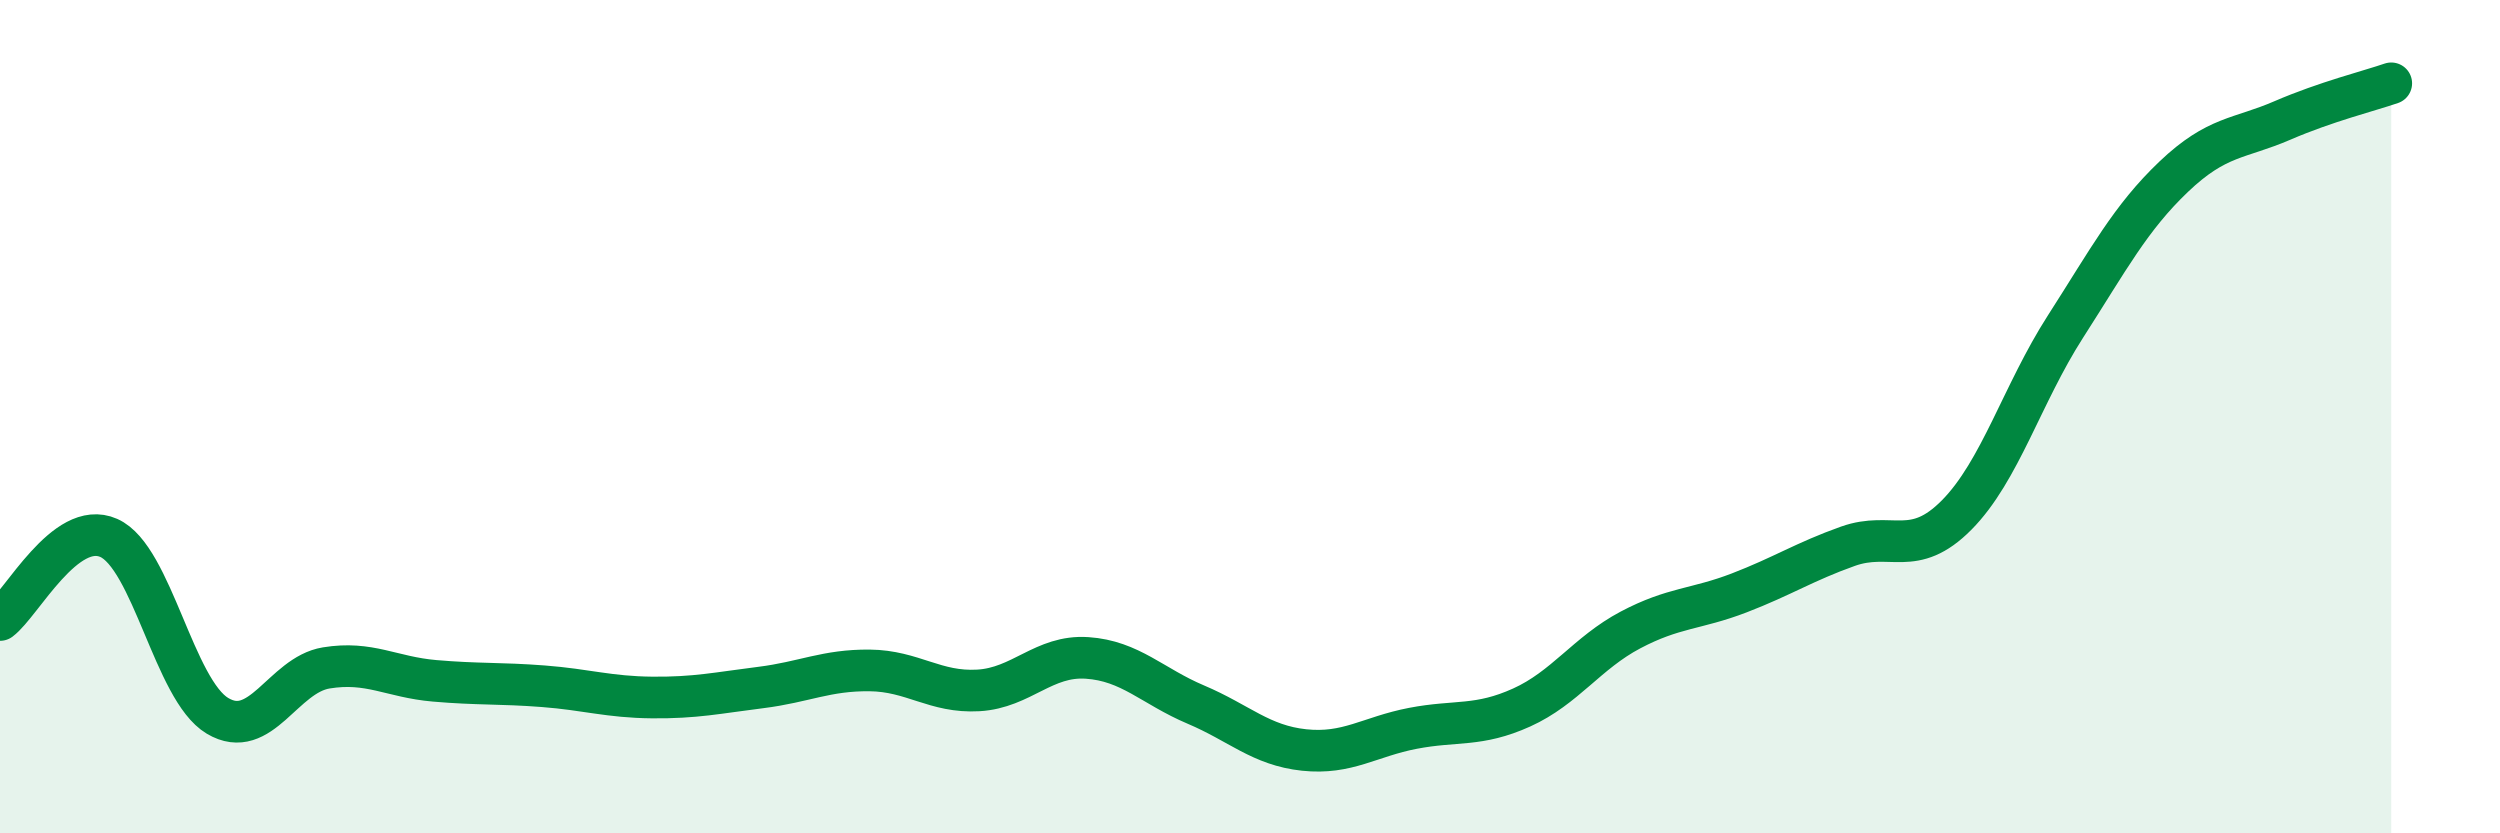 
    <svg width="60" height="20" viewBox="0 0 60 20" xmlns="http://www.w3.org/2000/svg">
      <path
        d="M 0,14.88 C 0.52,14.49 1.57,12.45 2.61,12.91 C 3.65,13.37 4.18,16.56 5.22,17.18 C 6.26,17.8 6.79,16.2 7.83,16.03 C 8.87,15.86 9.39,16.25 10.43,16.34 C 11.47,16.43 12,16.39 13.04,16.47 C 14.08,16.55 14.61,16.73 15.65,16.74 C 16.69,16.75 17.22,16.63 18.26,16.5 C 19.3,16.37 19.83,16.08 20.87,16.09 C 21.91,16.1 22.44,16.63 23.48,16.57 C 24.52,16.51 25.05,15.72 26.09,15.79 C 27.13,15.86 27.66,16.47 28.7,16.91 C 29.74,17.35 30.26,17.89 31.3,18 C 32.34,18.11 32.87,17.68 33.91,17.48 C 34.95,17.28 35.48,17.45 36.52,16.98 C 37.56,16.51 38.09,15.67 39.13,15.12 C 40.17,14.57 40.7,14.63 41.74,14.23 C 42.78,13.83 43.31,13.48 44.35,13.11 C 45.39,12.74 45.92,13.41 46.96,12.36 C 48,11.31 48.53,9.46 49.57,7.84 C 50.61,6.22 51.13,5.23 52.17,4.24 C 53.21,3.25 53.74,3.34 54.78,2.89 C 55.82,2.44 56.87,2.18 57.39,2L57.39 20L0 20Z"
        fill="#008740"
        opacity="0.1"
        stroke-linecap="round"
        stroke-linejoin="round"
      />
      <path
        d="M 0,14.88 C 0.52,14.49 1.57,12.45 2.61,12.91 C 3.65,13.37 4.18,16.56 5.22,17.18 C 6.26,17.8 6.79,16.2 7.83,16.03 C 8.87,15.86 9.39,16.25 10.43,16.34 C 11.47,16.43 12,16.39 13.04,16.47 C 14.08,16.55 14.61,16.73 15.65,16.74 C 16.69,16.75 17.22,16.63 18.26,16.5 C 19.3,16.37 19.83,16.08 20.87,16.09 C 21.91,16.1 22.44,16.63 23.48,16.57 C 24.52,16.51 25.05,15.72 26.09,15.79 C 27.13,15.86 27.66,16.47 28.7,16.91 C 29.74,17.35 30.26,17.89 31.3,18 C 32.34,18.11 32.87,17.68 33.91,17.48 C 34.95,17.28 35.48,17.45 36.52,16.98 C 37.56,16.51 38.09,15.67 39.13,15.12 C 40.17,14.57 40.7,14.63 41.74,14.23 C 42.78,13.83 43.31,13.48 44.35,13.11 C 45.39,12.74 45.92,13.41 46.96,12.36 C 48,11.31 48.53,9.46 49.57,7.84 C 50.61,6.22 51.13,5.23 52.17,4.24 C 53.21,3.25 53.74,3.34 54.78,2.89 C 55.82,2.44 56.87,2.18 57.39,2"
        stroke="#008740"
        stroke-width="1"
        fill="none"
        stroke-linecap="round"
        stroke-linejoin="round"
      />
    </svg>
  